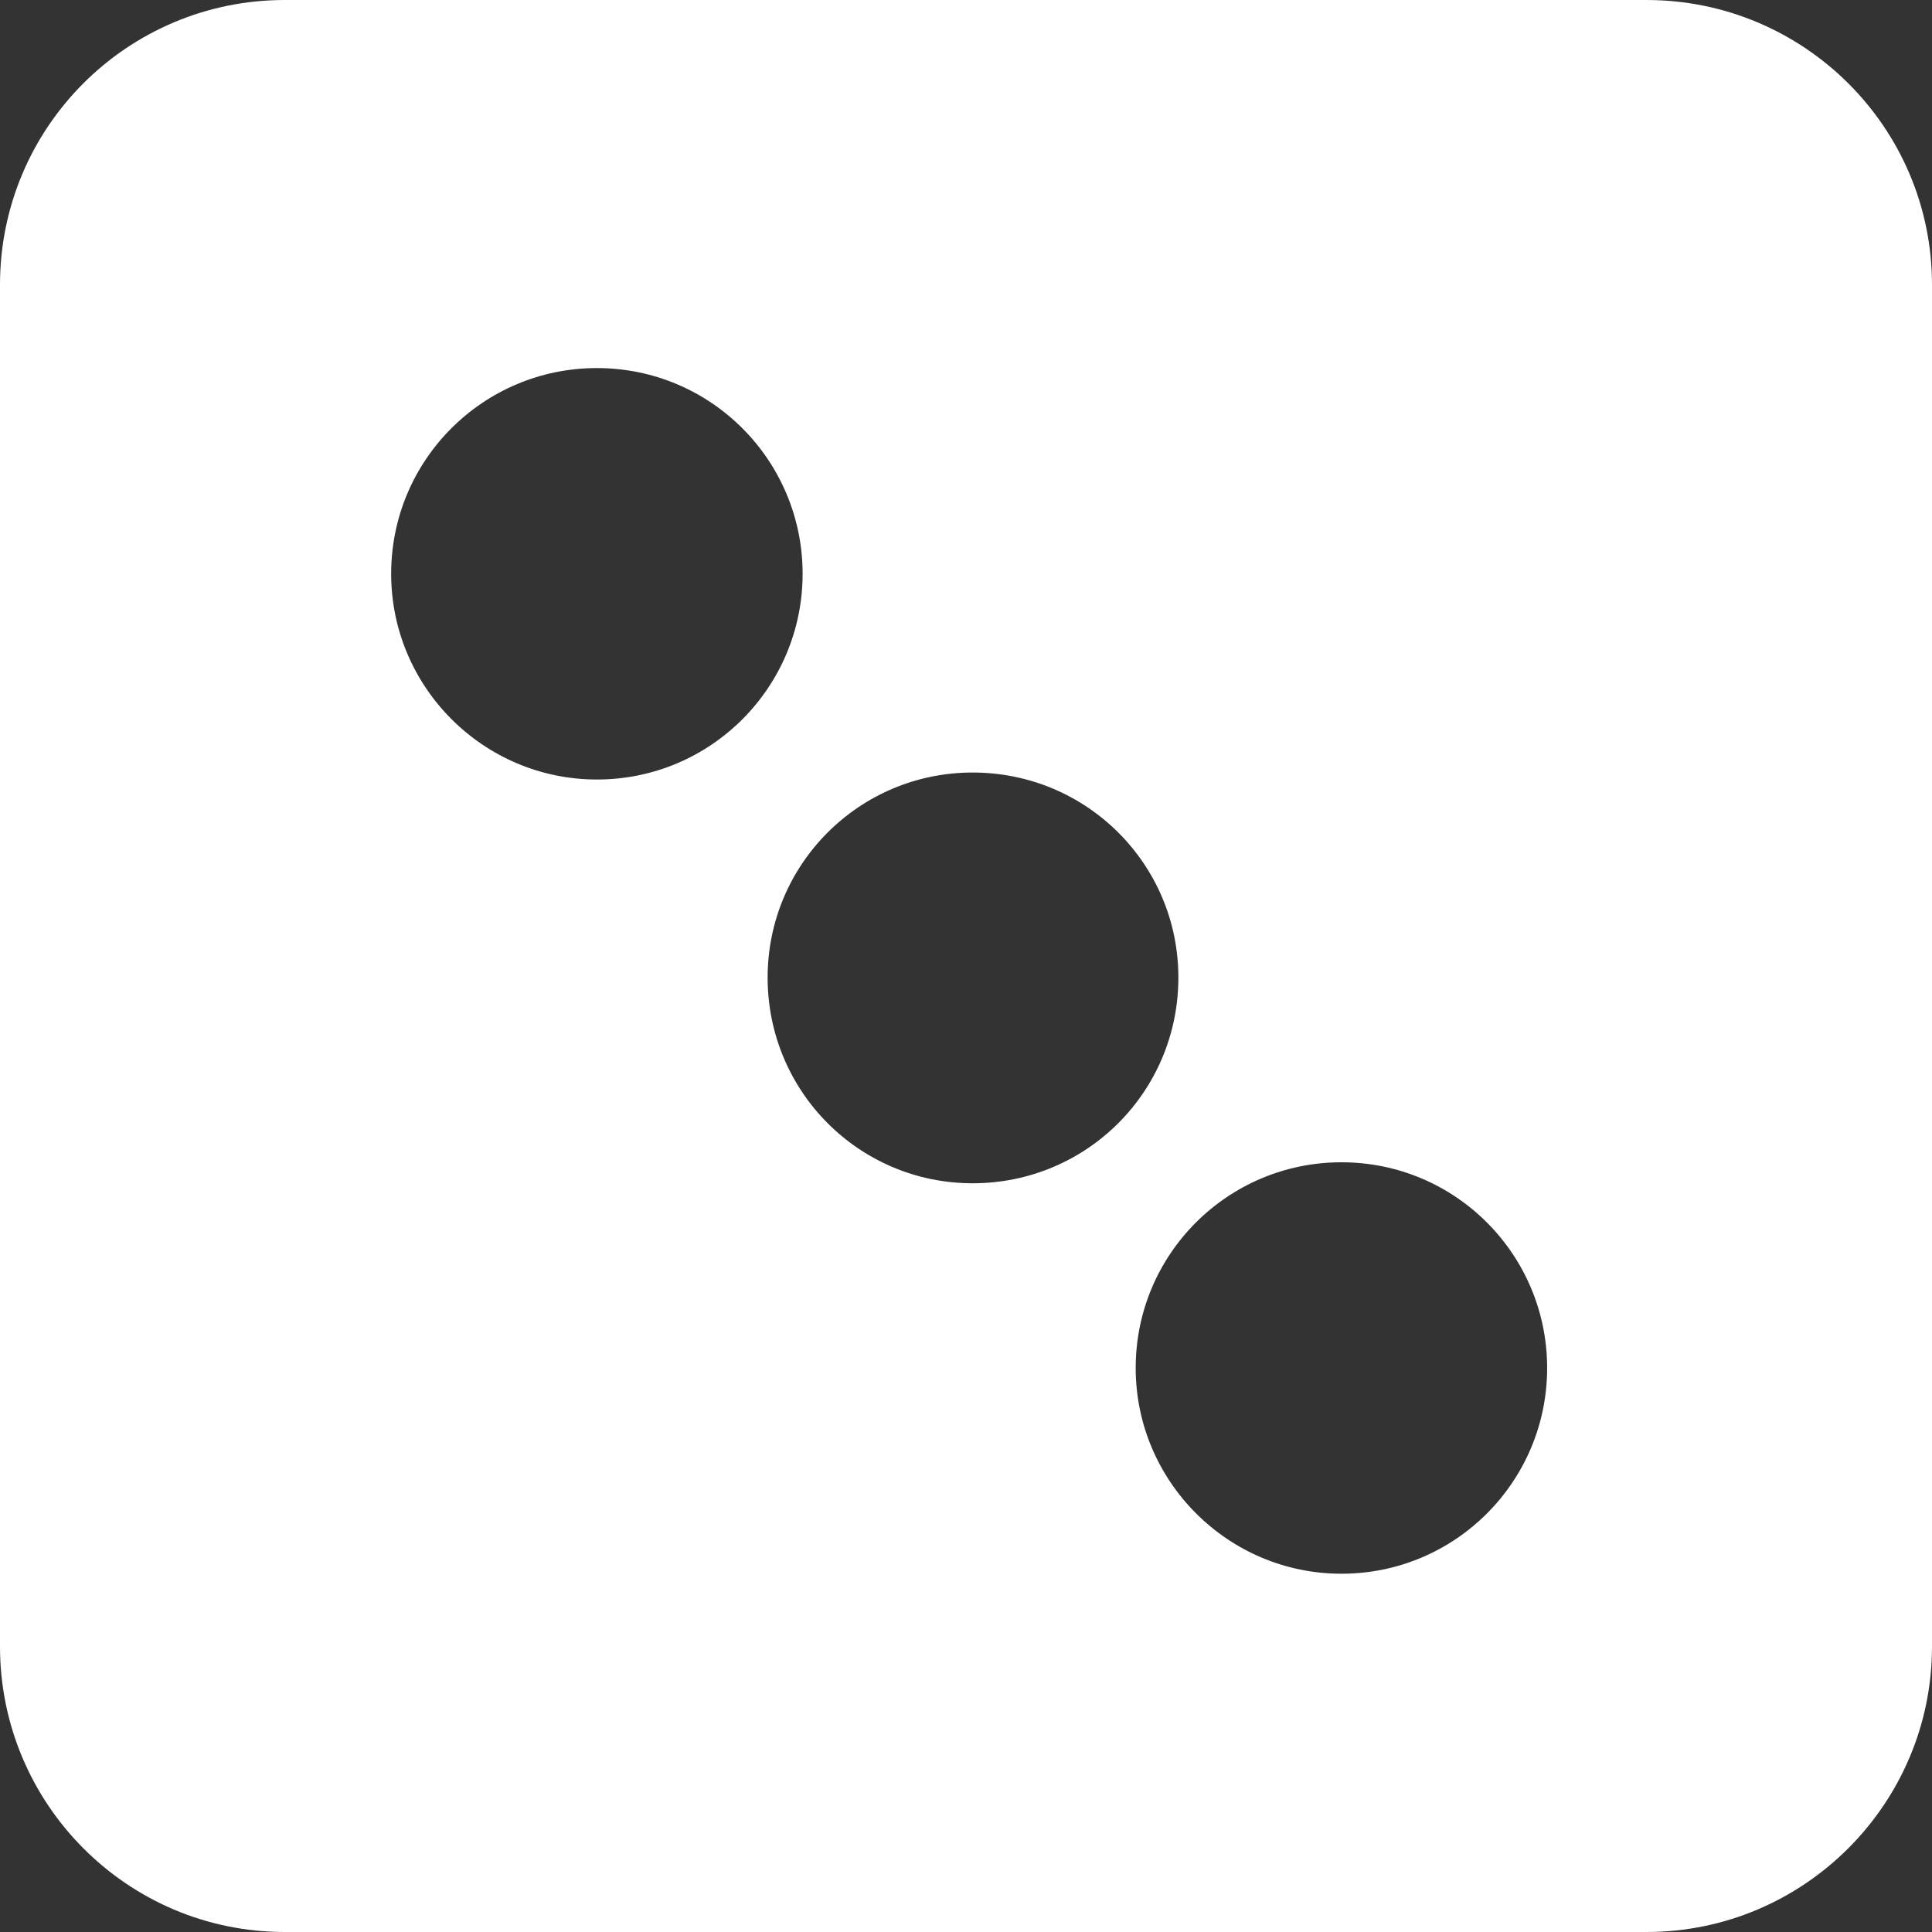 <?xml version="1.0" encoding="UTF-8"?>
<!DOCTYPE svg PUBLIC "-//W3C//DTD SVG 1.1//EN" "http://www.w3.org/Graphics/SVG/1.1/DTD/svg11.dtd">
<!-- Creator: CorelDRAW 2017 -->
<svg xmlns="http://www.w3.org/2000/svg" xml:space="preserve" width="220px" height="220px" version="1.1" style="shape-rendering:geometricPrecision; text-rendering:geometricPrecision; image-rendering:optimizeQuality; fill-rule:evenodd; clip-rule:evenodd"
viewBox="0 0 27610 27610"
 xmlns:xlink="http://www.w3.org/1999/xlink">
 <rect x="0" y="0" width="27610" height="27610" fill="#333333" stroke="none"/>
 <defs>
  <style type="text/css">
   <![CDATA[
    .fil0 {fill:white}
   ]]>
  </style>
 </defs>
 <g id="Layer_x0020_1">
  <path class="fil0" d="M23530 0l-19460 0c-2250,0 -4070,1820 -4070,4070l0 19460c0,2250 1820,4080 4070,4080l19460 0c2250,0 4080,-1830 4080,-4080l0 -19460c0,-2250 -1830,-4070 -4080,-4070zm-15000 11140c-1620,0 -2940,-1320 -2940,-2940 0,-1630 1320,-2940 2940,-2940 1630,0 2940,1320 2940,2940 0,1620 -1310,2940 -2940,2940zm5370 5770c-1620,0 -2930,-1310 -2930,-2940 0,-1620 1310,-2930 2930,-2930 1630,0 2940,1310 2940,2930 0,1630 -1310,2940 -2940,2940zm5270 5580c-1620,0 -2940,-1320 -2940,-2940 0,-1630 1320,-2940 2940,-2940 1630,0 2940,1320 2940,2940 0,1620 -1310,2940 -2940,2940z"/>
 </g>
</svg>
